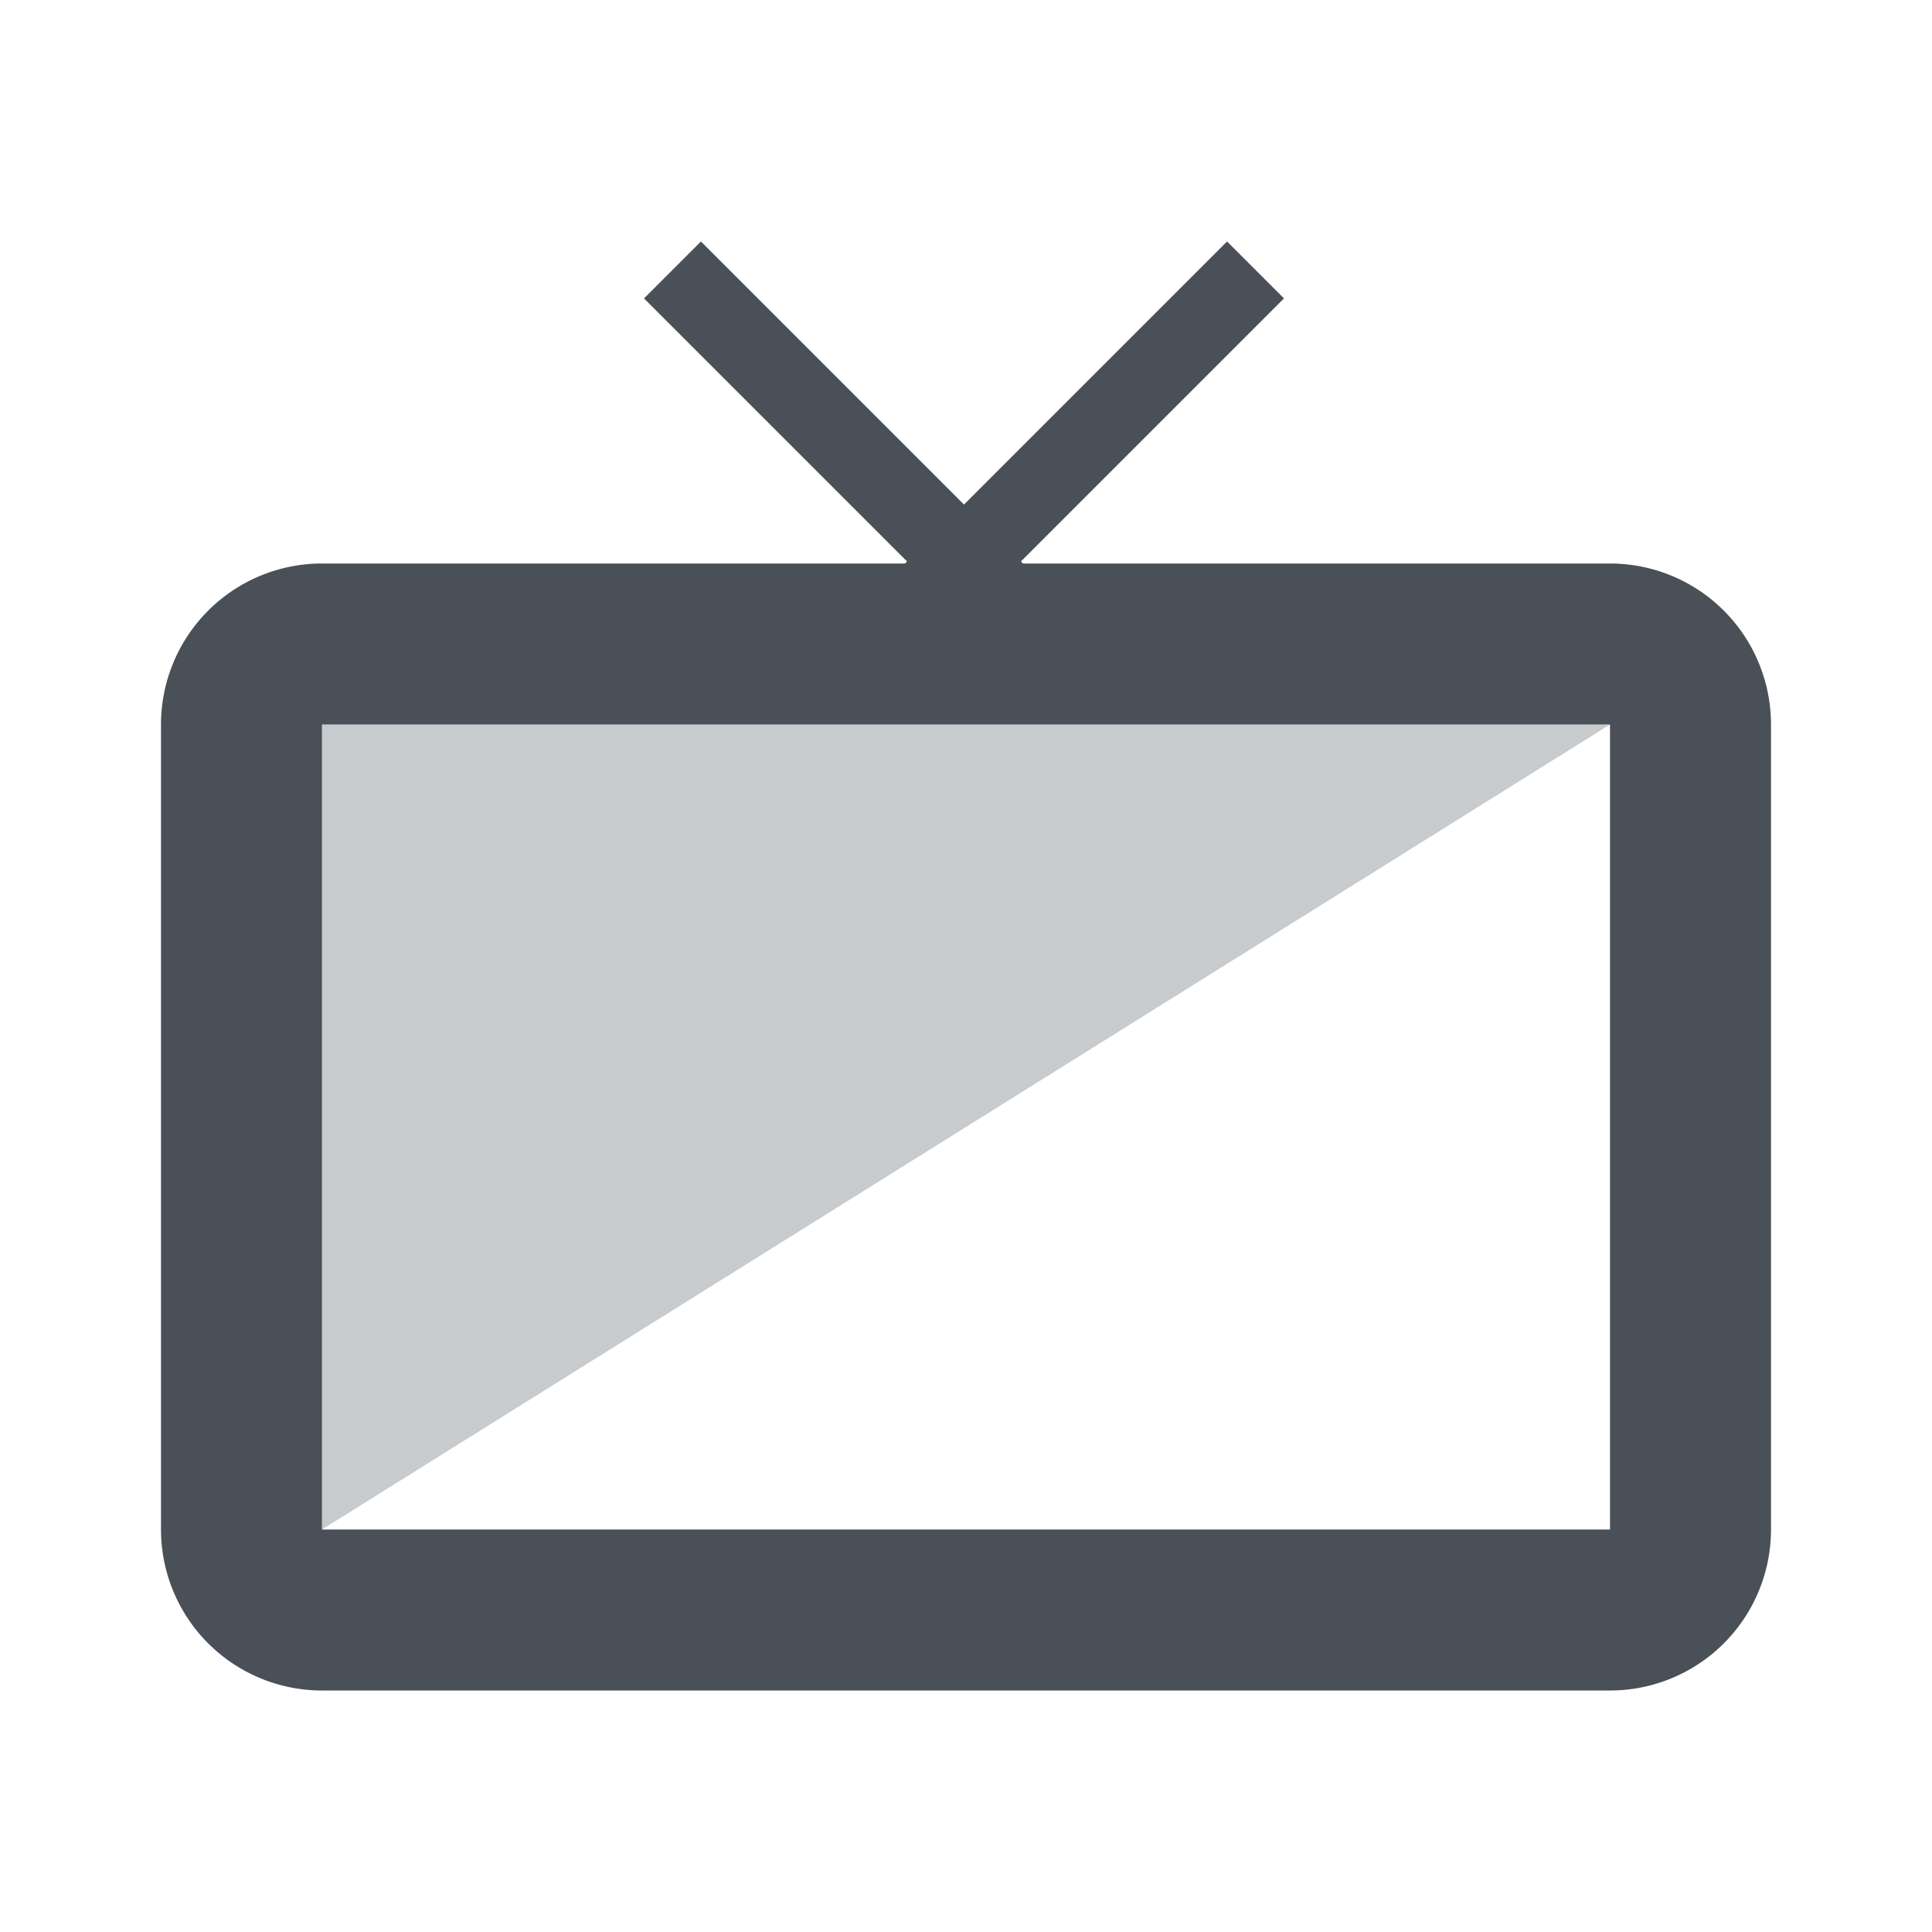 <svg xmlns="http://www.w3.org/2000/svg" width="24" height="24" fill="none"><path fill="#495057" fill-rule="evenodd" d="M20 9H4v10h16V9ZM4 7a2 2 0 0 0-2 2v10a2 2 0 0 0 2 2h16a2 2 0 0 0 2-2V9a2 2 0 0 0-2-2H4Z" clip-rule="evenodd"/><path fill="#495057" d="M4 9h16L4 19V9Z" opacity=".3"/><path fill="#495057" d="M11 7.243 15.243 3l.707.707-4.243 4.243z"/><path fill="#495057" d="M12.95 7.243 8.707 3 8 3.707l4.243 4.243z"/></svg>